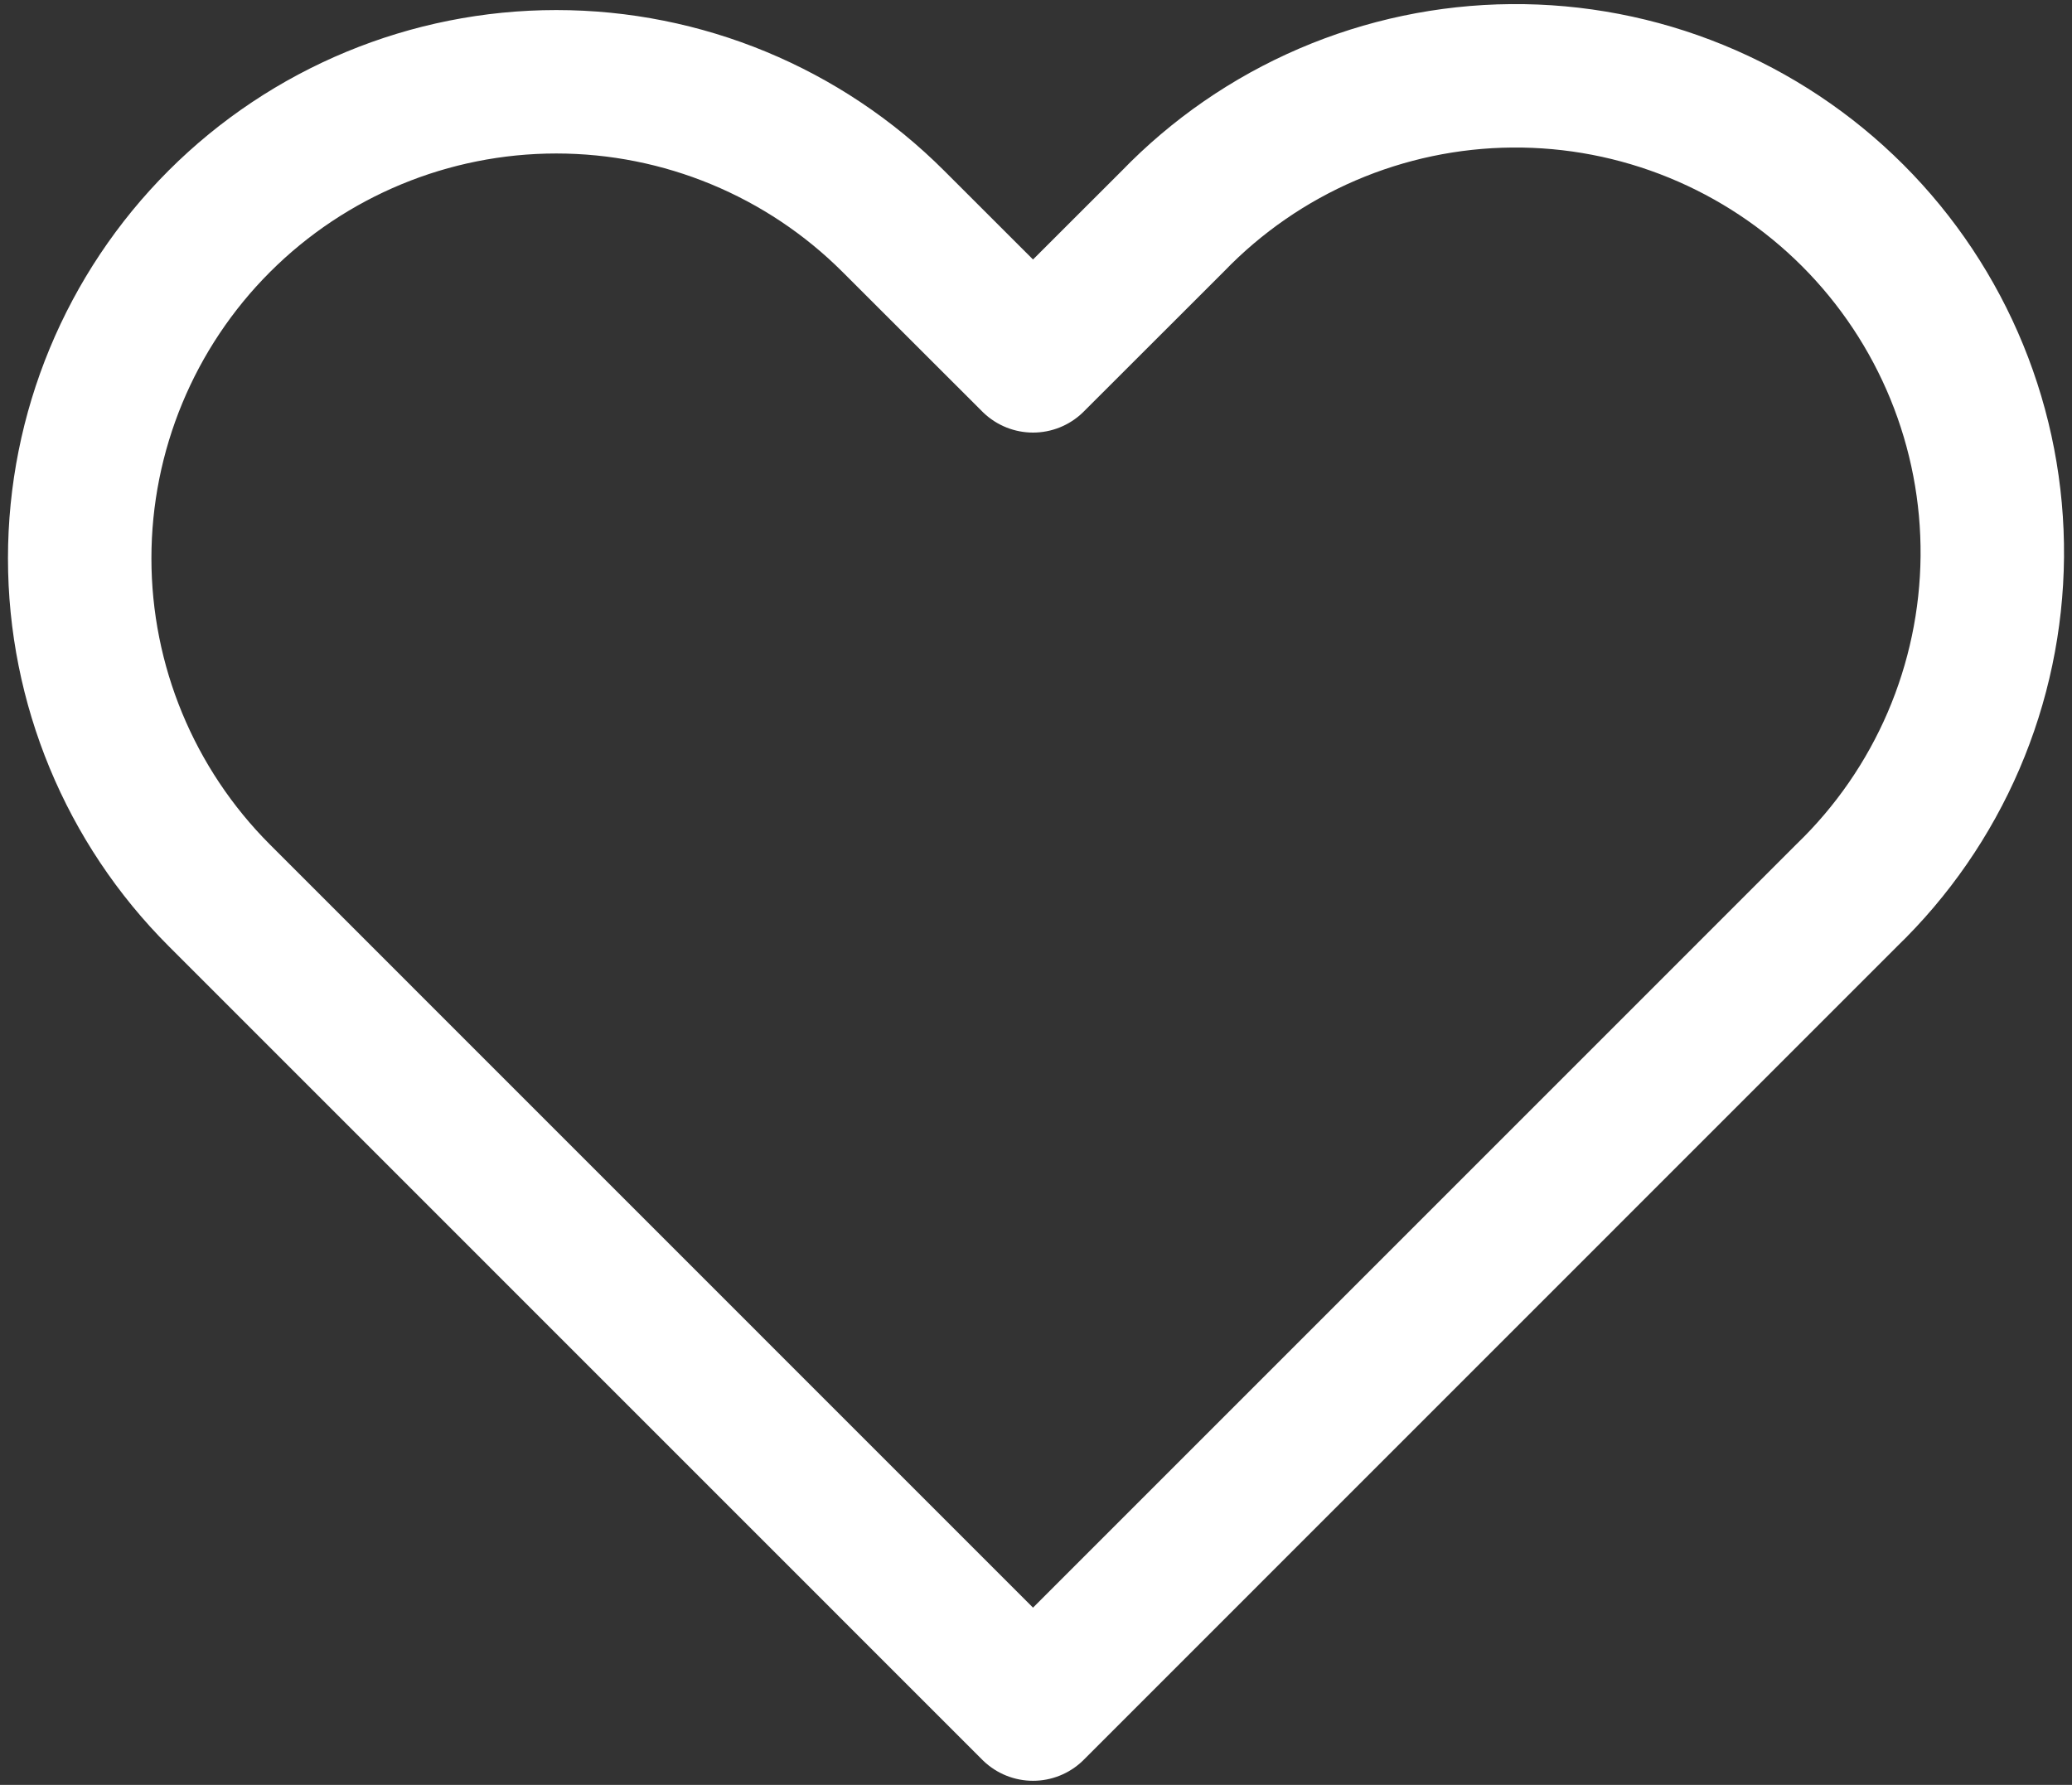 <svg width="130" height="112" viewBox="0 0 130 112" fill="none" xmlns="http://www.w3.org/2000/svg">
<rect x="0" y="0" width="130" height="112" fill="#333333" stroke="none"/>
<path fill-rule="evenodd" clip-rule="evenodd" d="M13.757 13.888C19.366 8.281 26.972 5.131 34.903 5.131C42.834 5.131 50.441 8.281 56.05 13.888L64.813 22.644L73.577 13.888C76.336 11.031 79.636 8.753 83.285 7.185C86.934 5.618 90.859 4.792 94.83 4.758C98.802 4.723 102.74 5.48 106.416 6.984C110.092 8.488 113.431 10.709 116.24 13.517C119.048 16.326 121.269 19.665 122.773 23.341C124.277 27.017 125.033 30.955 124.999 34.926C124.964 38.898 124.139 42.823 122.572 46.472C121.004 50.121 118.726 53.421 115.869 56.18L64.813 107.244L13.757 56.18C8.15 50.571 5 42.965 5 35.034C5 27.103 8.15 19.497 13.757 13.888V13.888Z" stroke="white" stroke-width="9" stroke-linejoin="round"/>
</svg>

